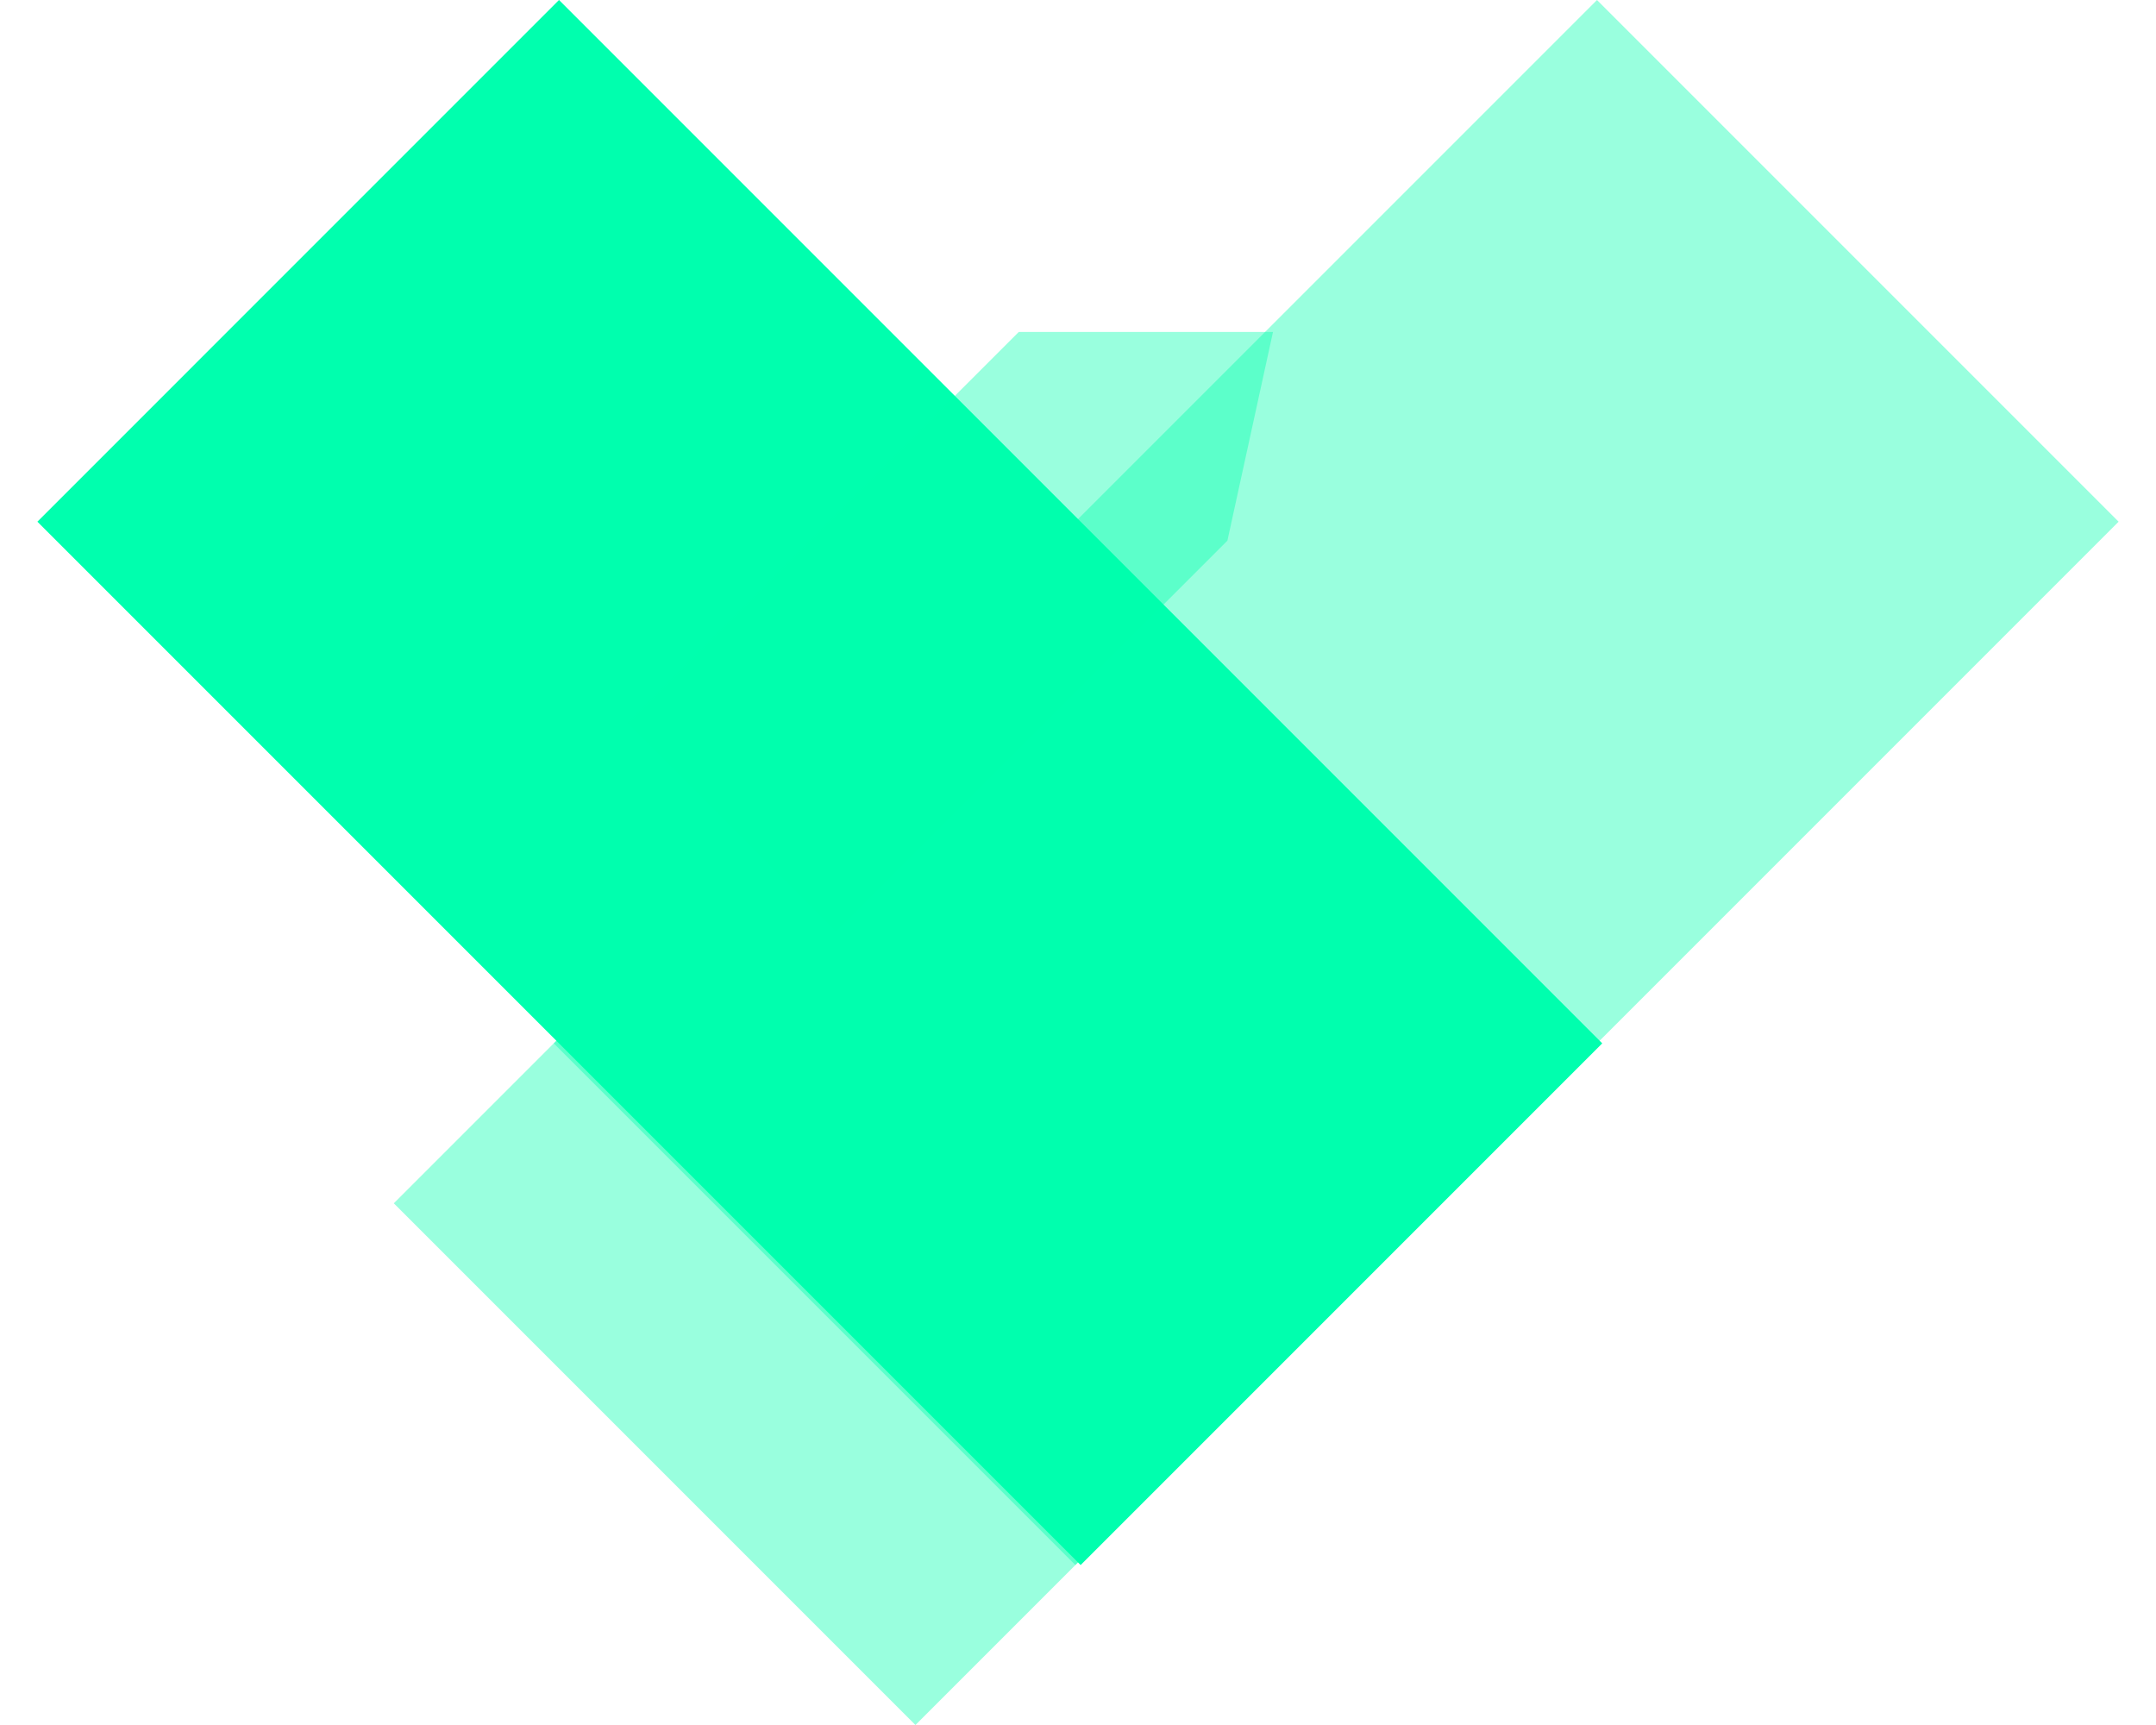 <svg width="50" height="40" viewBox="0 0 50 40" fill="none" xmlns="http://www.w3.org/2000/svg">
<g clip-path="url(#clip0_123_98)">
<path d="M49.133 12.097L37.036 6.10352e-05L12.842 24.194L24.939 36.291L49.133 12.097Z" fill="#00FFAE" fill-opacity="0.4"/>
<path d="M25.182 36.048L13.085 23.951L9.133 27.903L21.23 40L25.182 36.048Z" fill="#00FFAE" fill-opacity="0.4"/>
<path d="M12.964 1.41438e-05L0.867 12.097L25.061 36.291L37.158 24.194L12.964 1.41438e-05Z" fill="#00FFAE"/>
<path d="M14.553 16.771L23.626 7.698H29.522L28.465 12.537L19.392 21.61L14.553 16.771Z" fill="#00FFAE" fill-opacity="0.4"/>
</g>
<defs>
<clipPath id="clip0_123_98">
<rect width="50" height="40" fill="white"/>
</clipPath>
</defs>
</svg>
